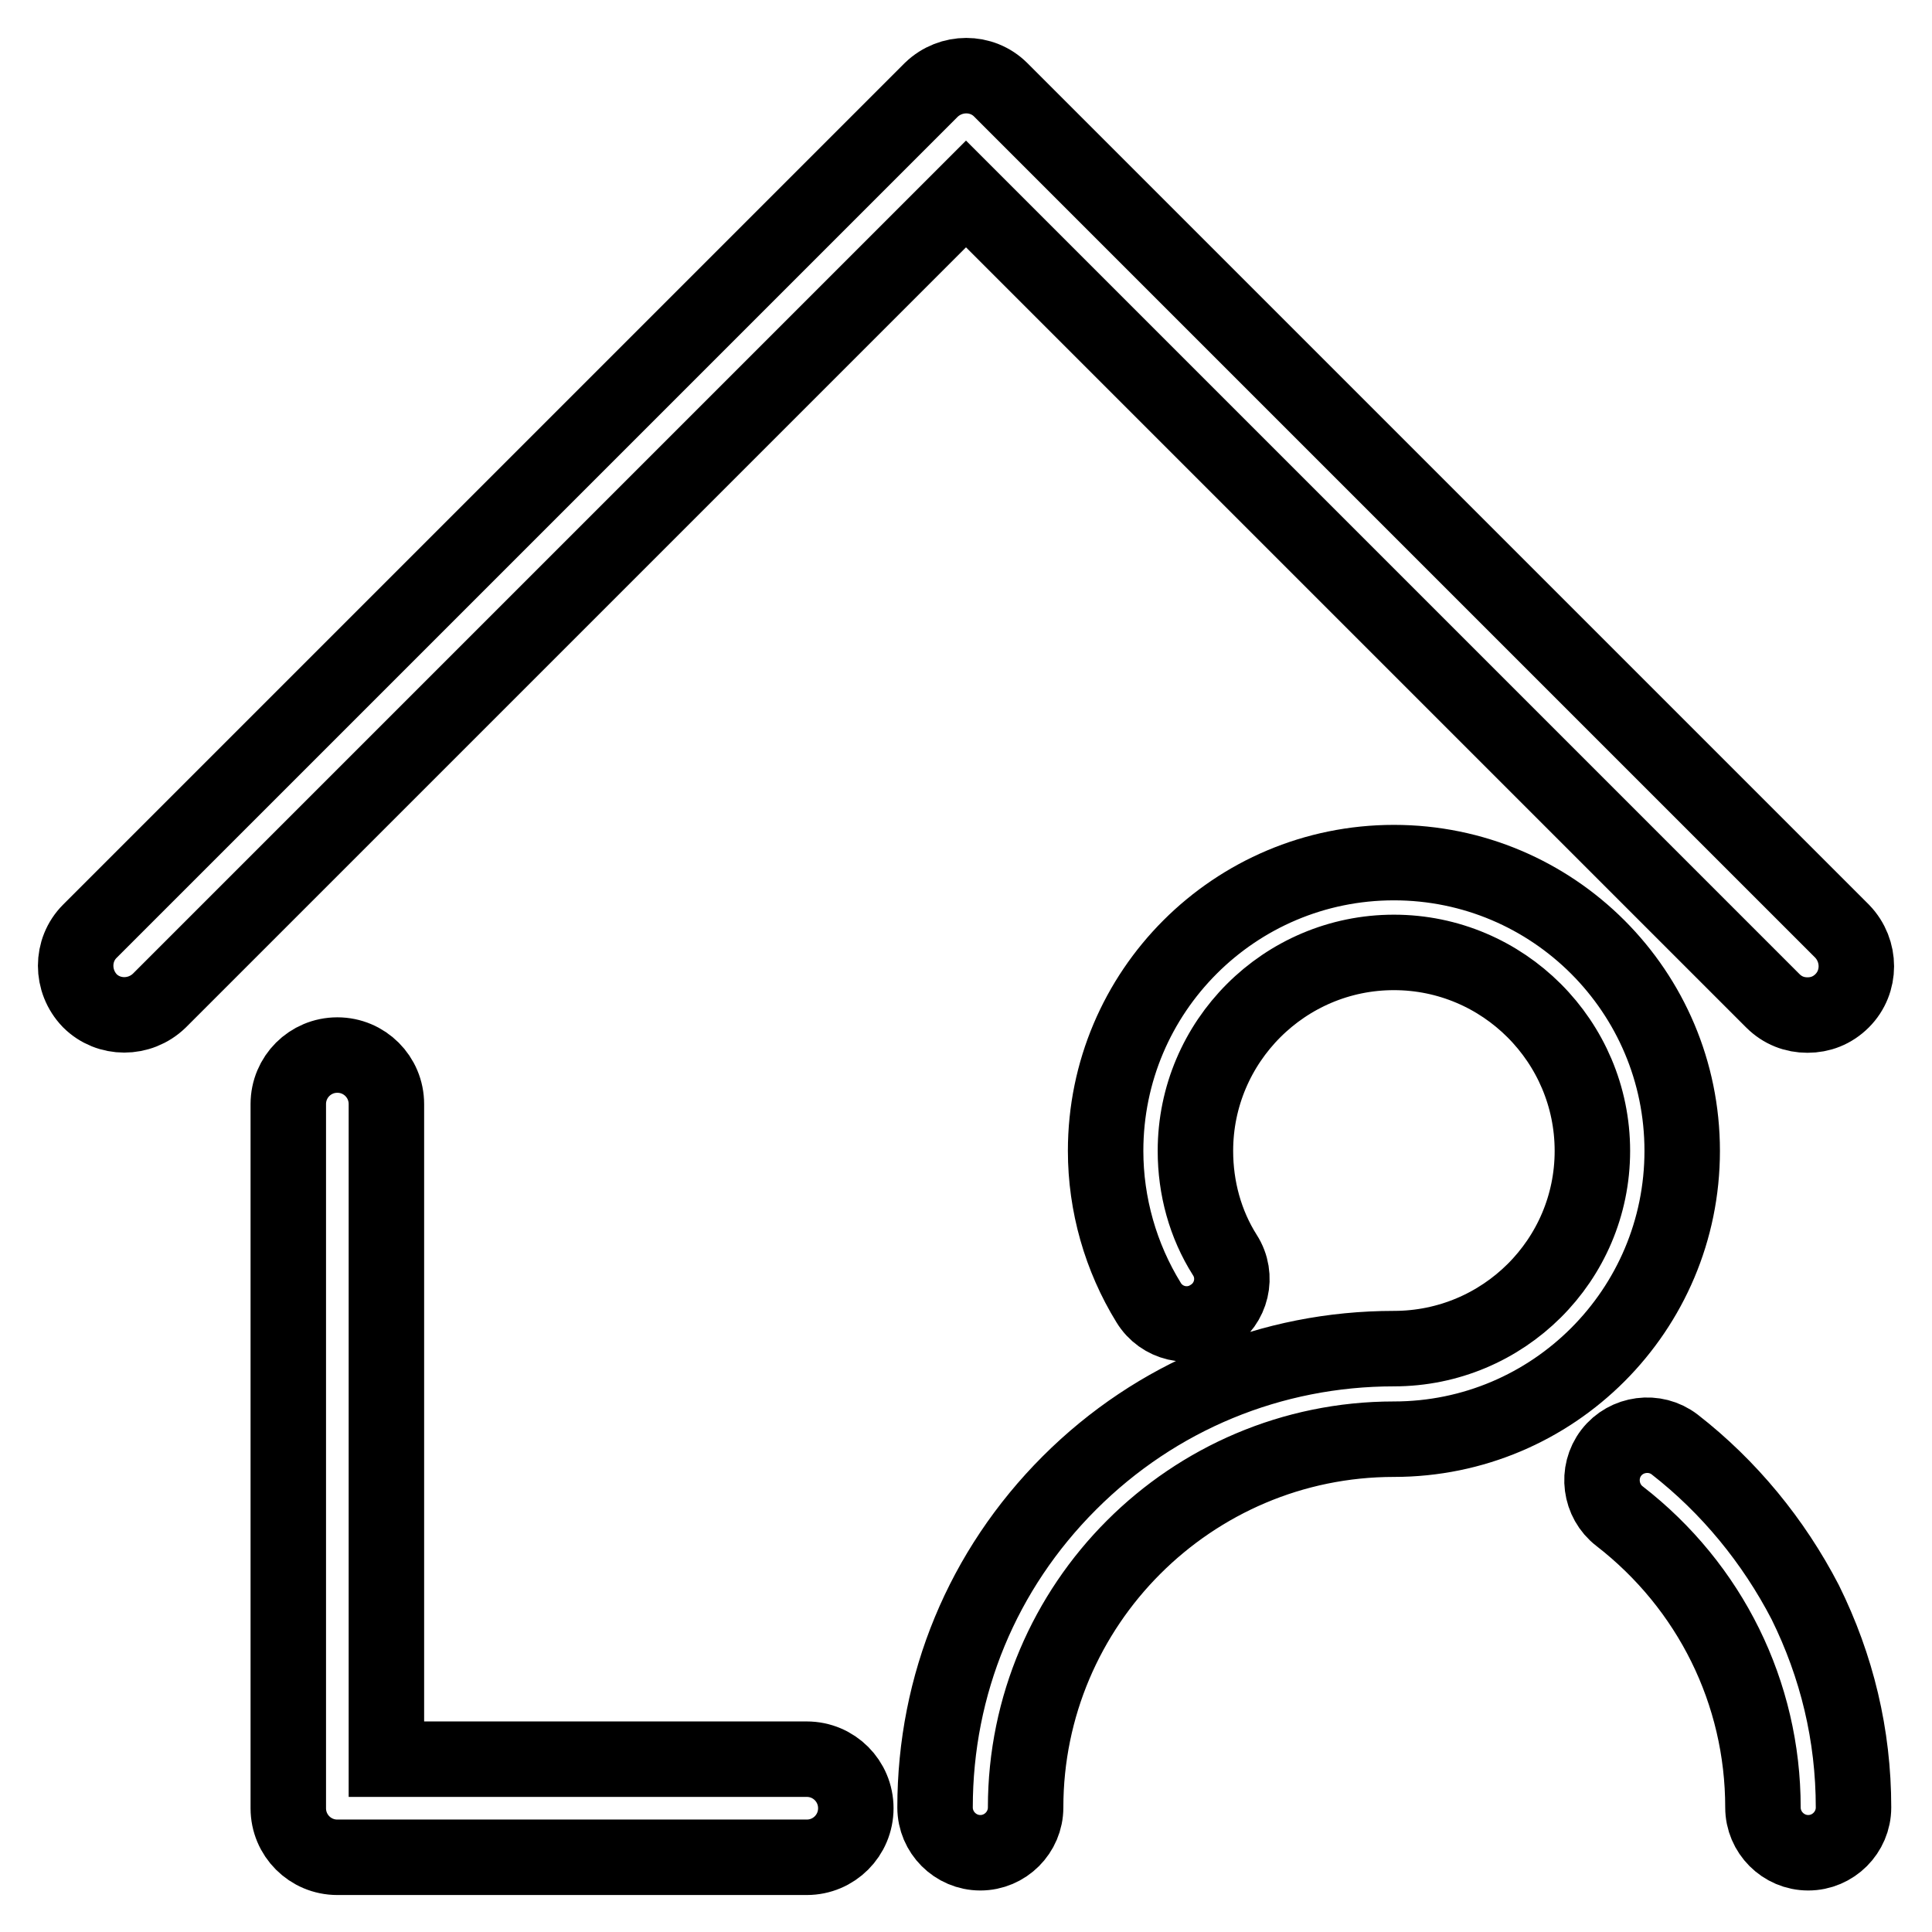 <?xml version="1.0" encoding="utf-8"?>
<!-- Svg Vector Icons : http://www.onlinewebfonts.com/icon -->
<!DOCTYPE svg PUBLIC "-//W3C//DTD SVG 1.1//EN" "http://www.w3.org/Graphics/SVG/1.1/DTD/svg11.dtd">
<svg version="1.1" xmlns="http://www.w3.org/2000/svg" xmlns:xlink="http://www.w3.org/1999/xlink" x="0px" y="0px" viewBox="0 0 256 256" enable-background="new 0 0 256 256" xml:space="preserve">
<g> <path stroke-width="10" fill-opacity="0" stroke="#000000"  d="M221.9,191.4c-2.6-2-6.4-1.5-8.4,1.1c-2,2.6-1.5,6.4,1.1,8.4c12,9.3,19,23.4,19,38.6c0,3.3,2.7,6,6,6 s6-2.7,6-6c0-9.6-2.2-18.7-6.4-27.2C235,204.2,229.1,197,221.9,191.4z M184.7,178.7c-16.2,0-31.5,6.3-43,17.8 c-11.5,11.5-17.8,26.7-17.8,43c0,3.3,2.7,6,6,6c3.3,0,6-2.7,6-6c0-26.9,21.9-48.8,48.8-48.8c21.1,0,38.2-17.1,38.2-38.2 s-17.1-38.2-38.2-38.2c-21.1,0-38.2,17.1-38.2,38.2c0,7.1,2,14.1,5.7,20.1c1.7,2.8,5.4,3.7,8.2,1.9c2.8-1.7,3.7-5.4,1.9-8.2 c-2.6-4.1-3.9-8.9-3.9-13.8c0-14.5,11.8-26.3,26.3-26.3S211,138,211,152.5C211,167,199.2,178.7,184.7,178.7z M132.6,11.9 c-2.5-2.5-6.6-2.5-9.2,0L11.9,123.4c-2.5,2.5-2.5,6.6,0,9.2c2.5,2.5,6.6,2.5,9.2,0L128,25.7l106.9,106.9c1.3,1.3,2.9,1.9,4.6,1.9 s3.3-0.6,4.6-1.9c2.5-2.5,2.5-6.6,0-9.2L132.6,11.9z M44.7,139.8c-3.6,0-6.5,2.9-6.5,6.5v93.3c0,3.6,2.9,6.5,6.5,6.5h62.2 c3.6,0,6.5-2.9,6.5-6.5c0-3.6-2.9-6.5-6.5-6.5H51.2v-86.8C51.2,142.7,48.3,139.8,44.7,139.8z"/></g>
</svg>